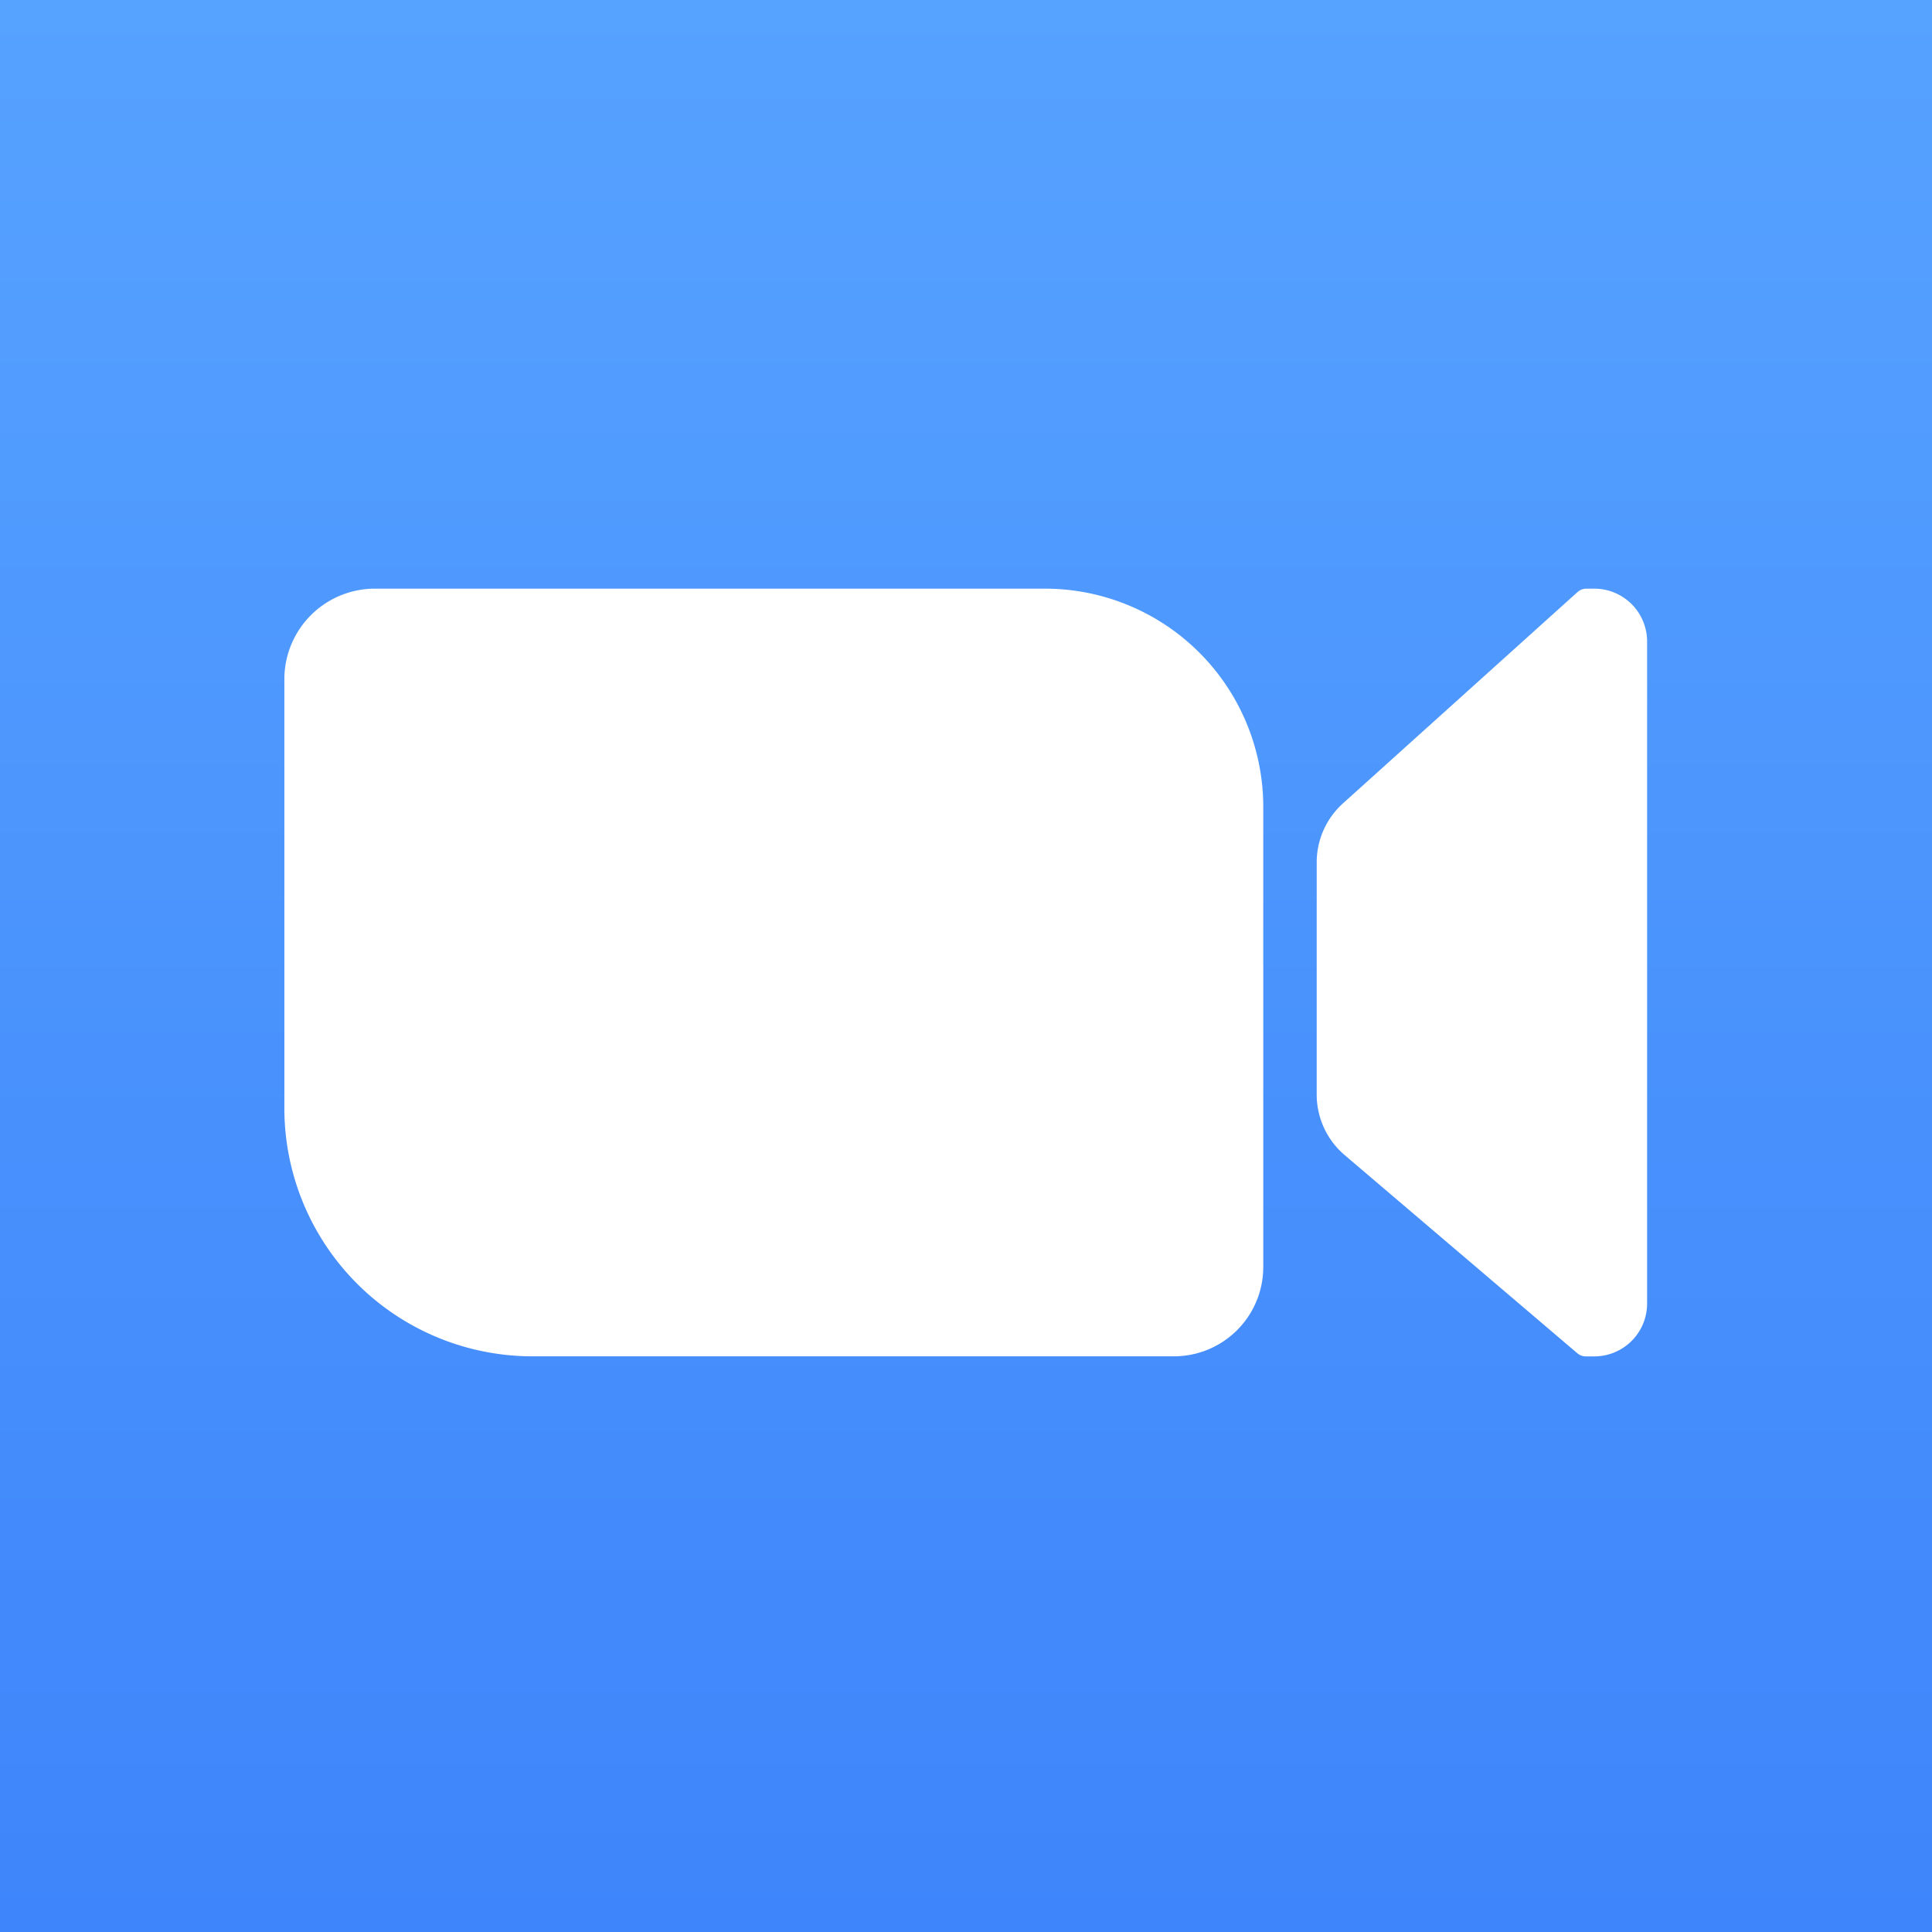<svg id="app" xmlns="http://www.w3.org/2000/svg" xmlns:xlink="http://www.w3.org/1999/xlink" viewBox="0 0 256 256"><rect x="0" y="0" width="256" height="256" fill="#333333" stroke="none"/><defs><style>.cls-1{fill:url(#名称未設定グラデーション_10);}.cls-2{fill:#fff;}</style><linearGradient id="名称未設定グラデーション_10" x1="128" y1="256" x2="128" gradientUnits="userSpaceOnUse"><stop offset="0" stop-color="#3e85fb"/><stop offset="1" stop-color="#56a2ff"/></linearGradient></defs><g id="Zoom"><rect class="cls-1" width="256" height="256"/><path class="cls-2" d="M211.29,78h-1.08a1.77,1.77,0,0,0-1.18.45l-31.08,28a10.52,10.52,0,0,0-3.48,7.82v30.78a10.52,10.52,0,0,0,3.7,8L209,179.31a1.76,1.76,0,0,0,1.14.42h1.11a7,7,0,0,0,7-7V85A7,7,0,0,0,211.29,78Zm-72.77,0H49.68a12,12,0,0,0-12,12v56.84a32.88,32.88,0,0,0,32.88,32.88h85a11.84,11.84,0,0,0,11.83-11.84V107A28.93,28.93,0,0,0,138.52,78Z"/></g></svg>
